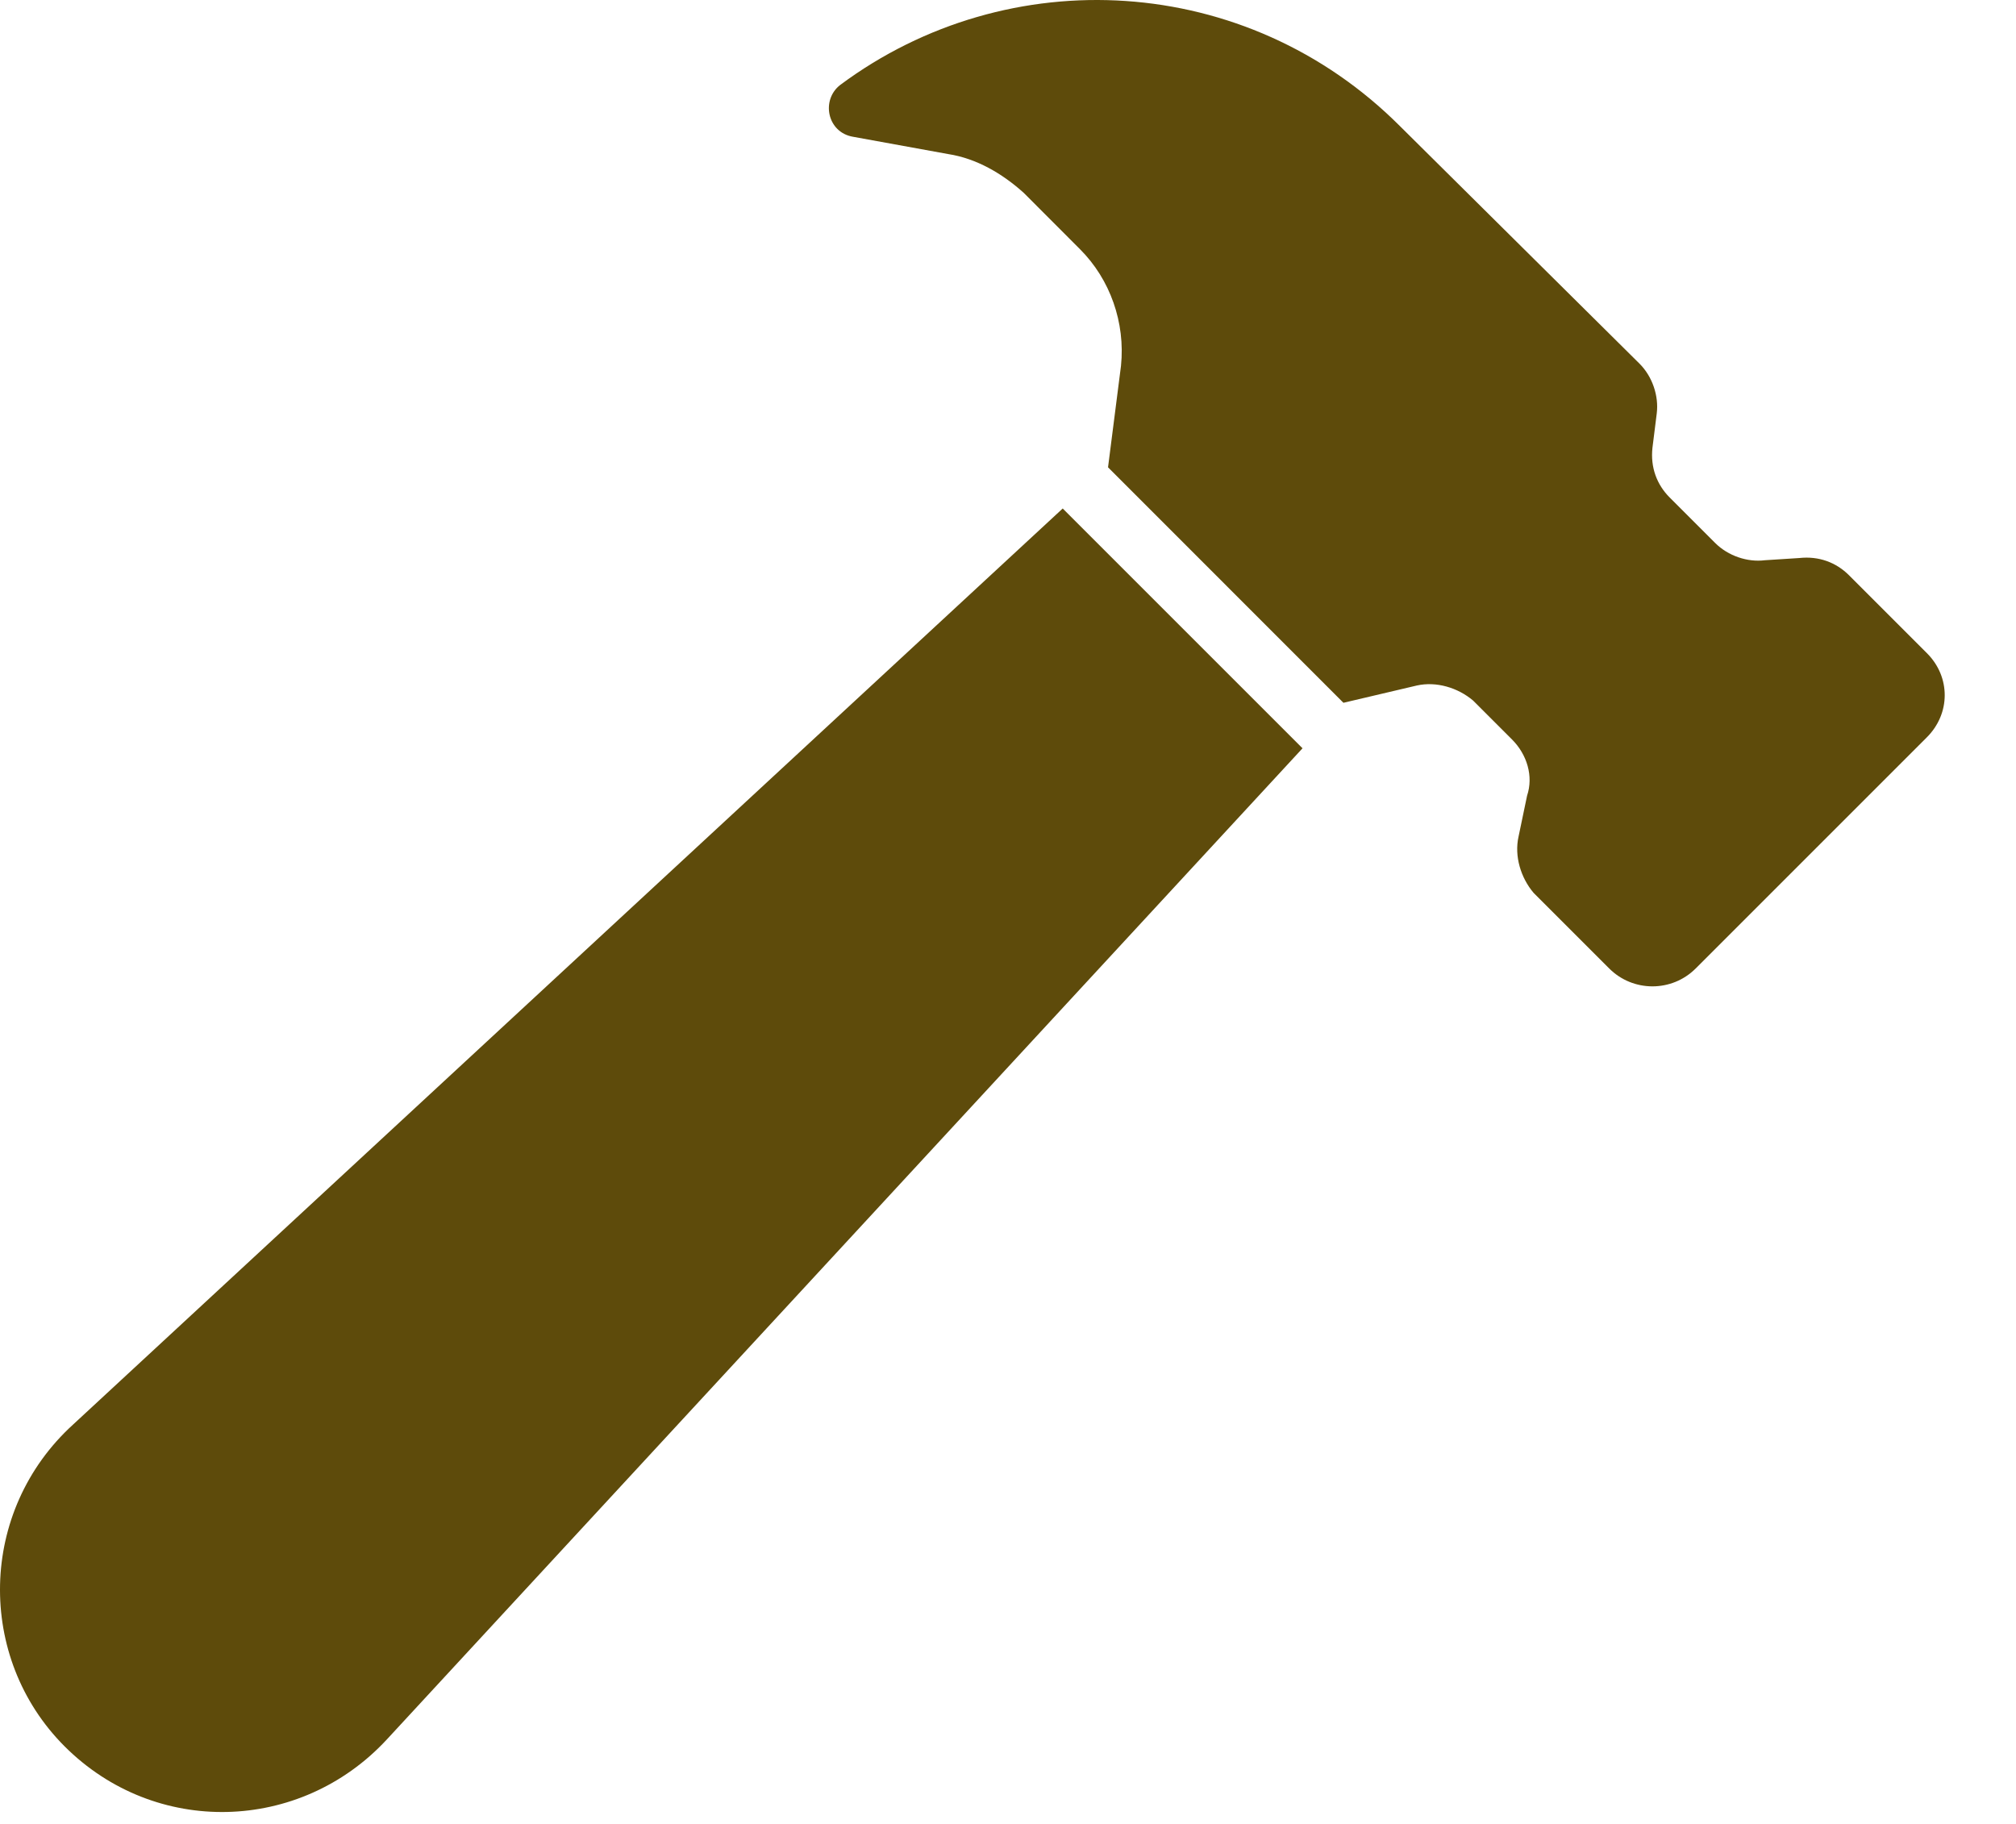 <svg width="21" height="19" viewBox="0 0 21 19" fill="none" xmlns="http://www.w3.org/2000/svg">
<path d="M4.026 18.124C3.126 19.092 1.618 19.137 0.673 18.192C-0.25 17.268 -0.227 15.738 0.763 14.838L11.07 5.297L13.568 7.795L4.026 18.124ZM20.072 6.804L19.261 5.993C19.126 5.858 18.946 5.791 18.743 5.813L18.384 5.836C18.203 5.859 18.001 5.791 17.866 5.656L17.393 5.183C17.258 5.048 17.191 4.868 17.213 4.665L17.258 4.305C17.28 4.125 17.213 3.922 17.077 3.787L14.581 1.312C12.983 -0.285 10.507 -0.42 8.752 0.885C8.55 1.042 8.616 1.38 8.887 1.425L9.877 1.605C10.17 1.65 10.44 1.807 10.665 2.01L11.25 2.596C11.565 2.911 11.723 3.361 11.677 3.811L11.542 4.868L13.994 7.321L14.759 7.141C14.961 7.096 15.186 7.163 15.345 7.298L15.75 7.703C15.907 7.86 15.975 8.086 15.907 8.289L15.818 8.716C15.773 8.918 15.841 9.143 15.975 9.301L16.763 10.089C17.011 10.337 17.415 10.337 17.663 10.089L20.071 7.681C20.319 7.434 20.32 7.051 20.072 6.804Z" fill="#5E4B0B"/>
</svg>
